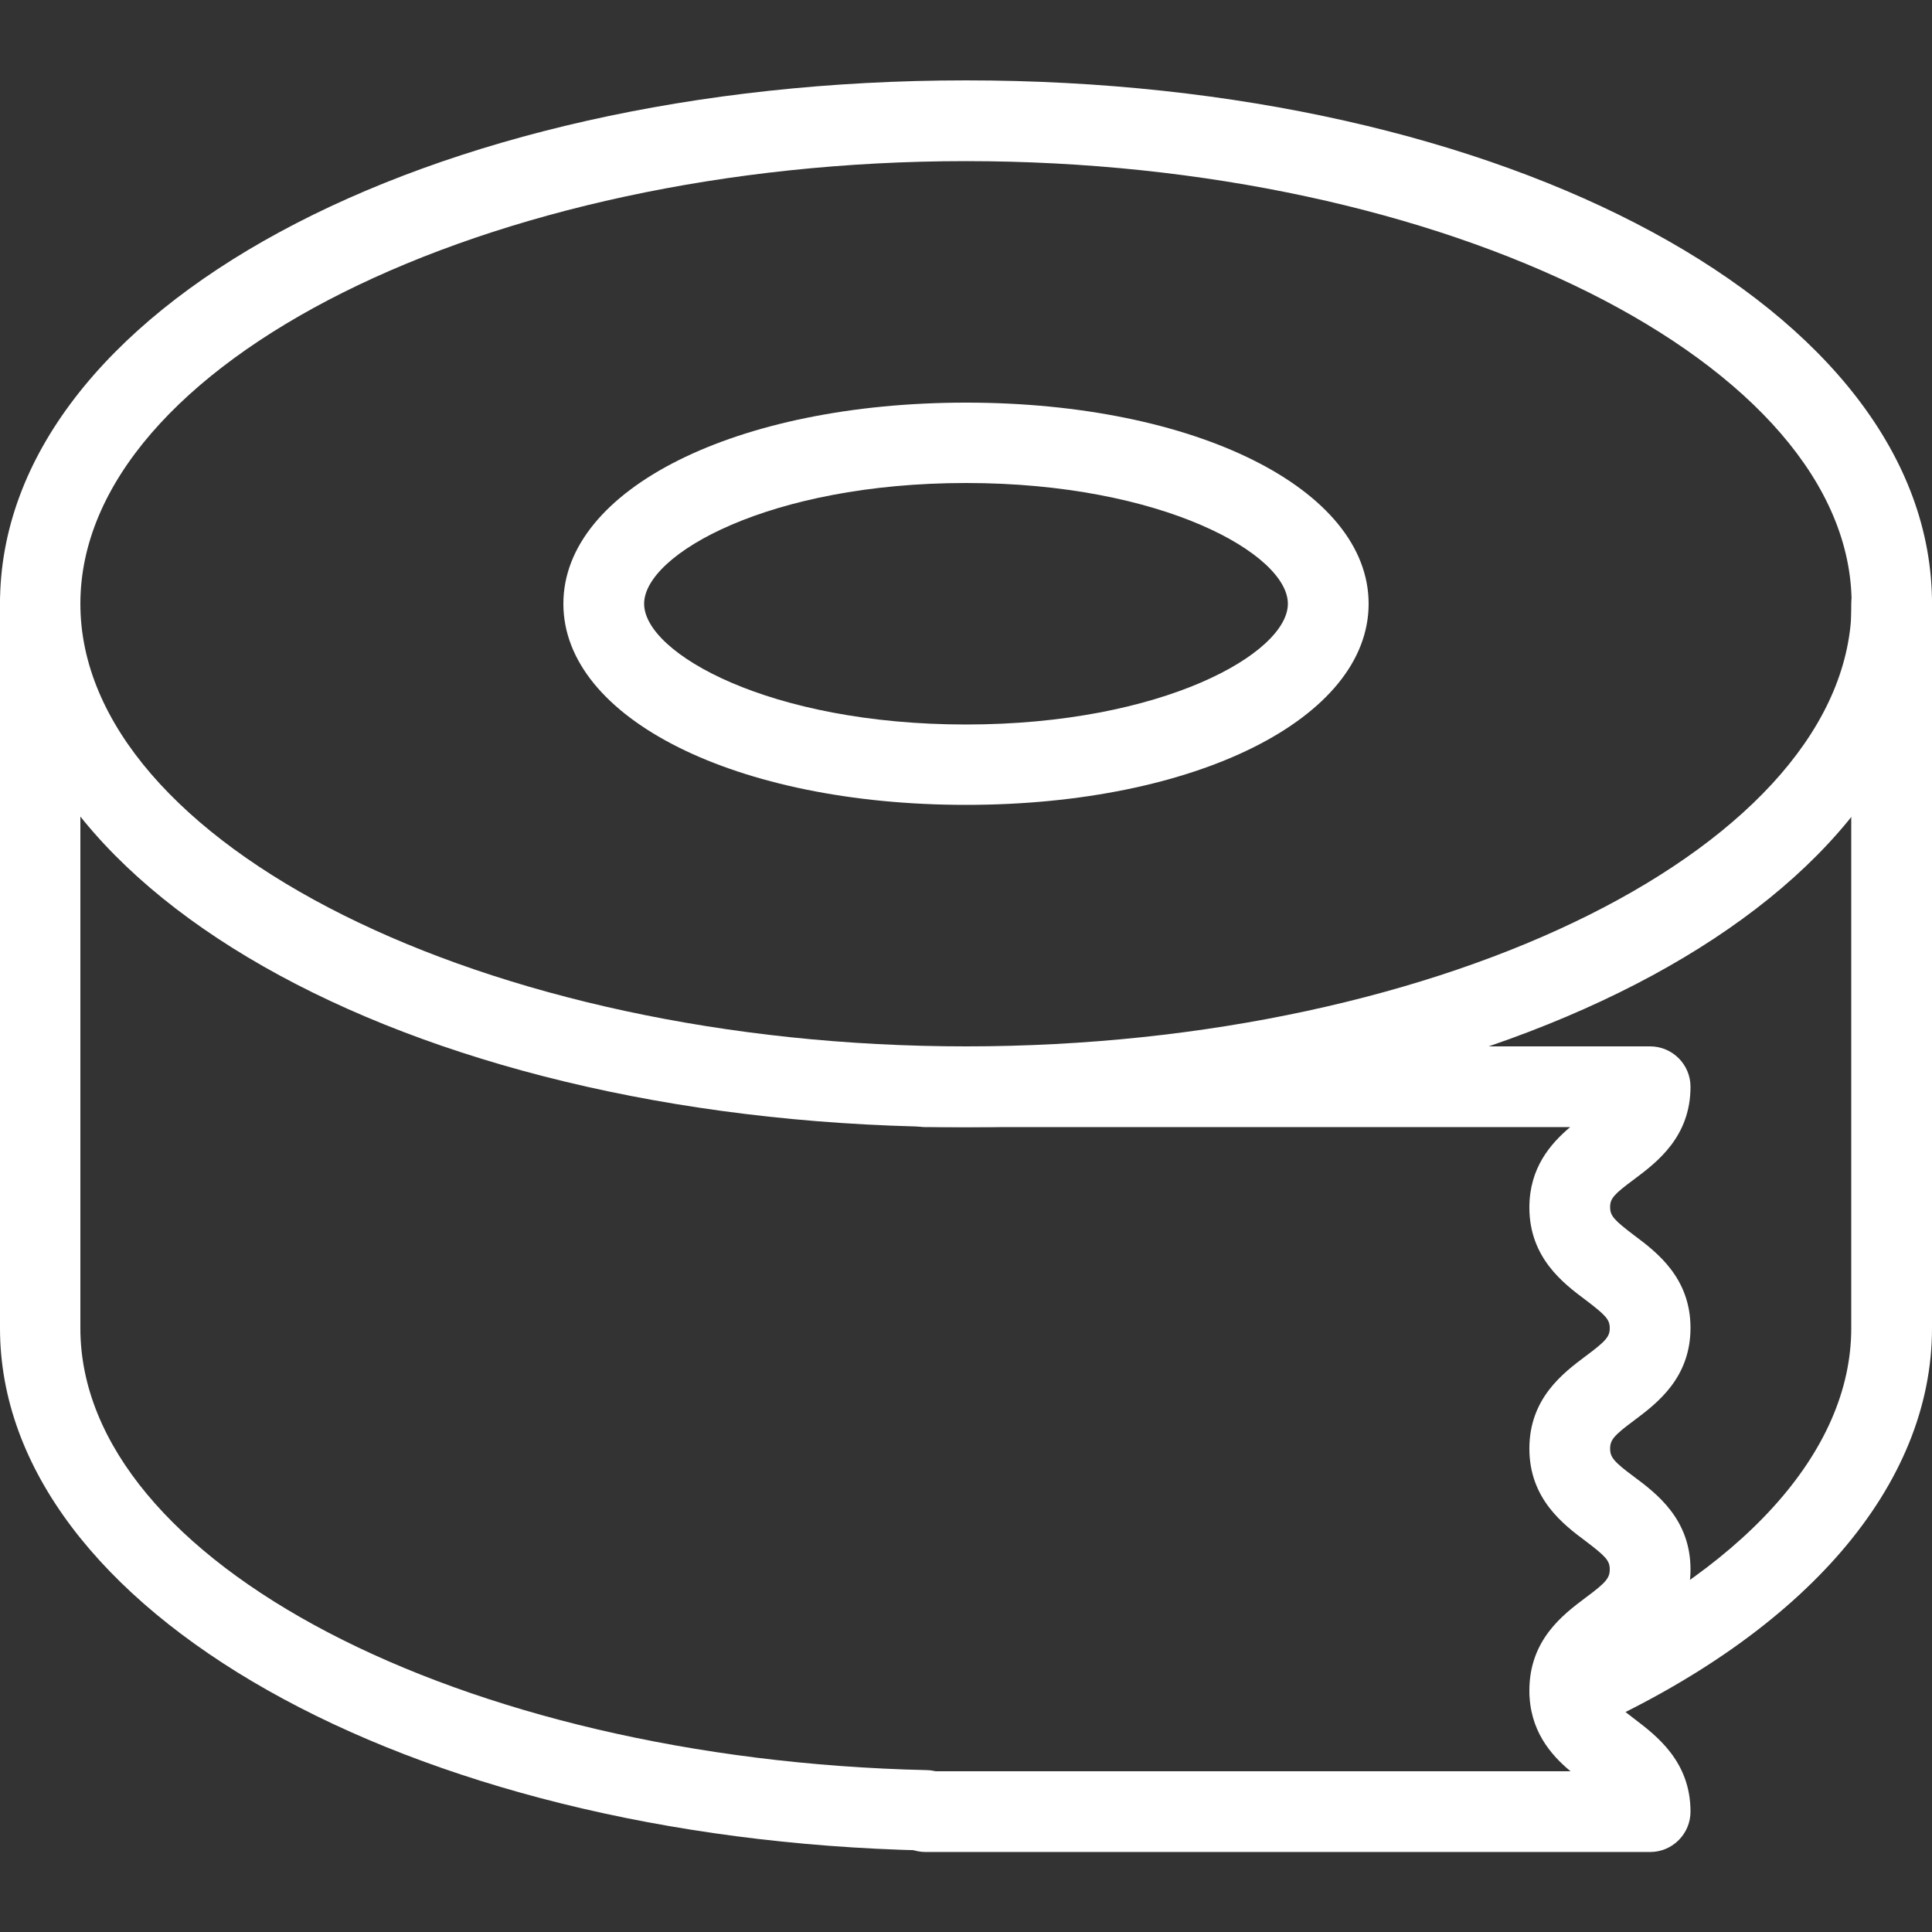 <?xml version="1.0" encoding="UTF-8"?> <svg xmlns="http://www.w3.org/2000/svg" xmlns:xlink="http://www.w3.org/1999/xlink" version="1.1" id="Layer_1" x="0px" y="0px" viewBox="0 0 512 512" style="enable-background:new 0 0 512 512;" xml:space="preserve"><rect x="0" y="0" width="512" height="512" fill="#333333" stroke="none"/> <style type="text/css"> .st0{fill:#FFFFFF;} </style> <g> <g> <path class="st0" d="M256,21.3C112.4,21.3,0,82.2,0,160s112.4,138.7,256,138.7S512,237.8,512,160S399.6,21.3,256,21.3z M256,277.3 c-127.2,0-234.7-53.7-234.7-117.3S128.8,42.7,256,42.7S490.7,96.4,490.7,160S383.2,277.3,256,277.3z"></path> </g> </g> <g> <g> <path class="st0" d="M256,106.7c-60.8,0-106.7,22.9-106.7,53.3s45.8,53.3,106.7,53.3s106.7-22.9,106.7-53.3S316.8,106.7,256,106.7 z M256,192c-52.1,0-85.3-18.9-85.3-32s33.2-32,85.3-32s85.3,18.9,85.3,32S308.1,192,256,192z"></path> </g> </g> <g> <g> <path class="st0" d="M501.3,149.3c-5.9,0-10.7,4.8-10.7,10.7v192c0,32.8-28.8,64.5-78.9,87.1c-5.4,2.4-7.7,8.7-5.3,14.1 c1.8,3.9,5.7,6.3,9.7,6.3c1.5,0,2.9-0.3,4.4-0.9c58.1-26.2,91.5-65,91.5-106.6V160C512,154.1,507.2,149.3,501.3,149.3z"></path> </g> </g> <g> <g> <path class="st0" d="M245.6,469.1C121.9,466.3,21.3,413.8,21.3,352V160c0-5.9-4.8-10.7-10.7-10.7S0,154.1,0,160v192 c0,74.5,107.6,135.3,245.1,138.4c0.1,0,0.2,0,0.2,0c5.8,0,10.5-4.6,10.7-10.4C256.1,474.1,251.5,469.2,245.6,469.1z"></path> </g> </g> <g> <g> <path class="st0" d="M433.1,376.4c6-4.5,14.9-11.2,14.9-24.5s-9-20.1-14.9-24.5c-5.4-4.1-6.4-5.2-6.4-7.5s1-3.4,6.4-7.4 c6-4.5,14.9-11.2,14.9-24.5c0-5.9-4.8-10.7-10.7-10.7h-192c-5.9,0-10.7,4.8-10.7,10.7s4.8,10.7,10.7,10.7h170.8 c-5.2,4.4-10.8,10.8-10.8,21.3c0,13.3,9,20.1,14.9,24.5c5.4,4.1,6.4,5.2,6.4,7.5c0,2.2-1,3.4-6.4,7.4c-6,4.5-14.9,11.2-14.9,24.5 s9,20.1,14.9,24.5c5.4,4.1,6.4,5.2,6.4,7.5c0,2.3-1,3.5-6.4,7.5c-6,4.5-14.9,11.2-14.9,24.6c0,10.5,5.6,17,10.9,21.4H245.3 c-5.9,0-10.7,4.8-10.7,10.7s4.8,10.7,10.7,10.7h192c5.9,0,10.7-4.8,10.7-10.7c0-13.3-9-20.1-14.9-24.6c-5.4-4.1-6.4-5.2-6.4-7.5 c0-2.3,1-3.5,6.4-7.5c6-4.5,14.9-11.2,14.9-24.6c0-13.3-9-20.1-14.9-24.5c-5.4-4-6.4-5.2-6.4-7.5 C426.7,381.6,427.7,380.4,433.1,376.4z"></path> </g> </g> </svg> 